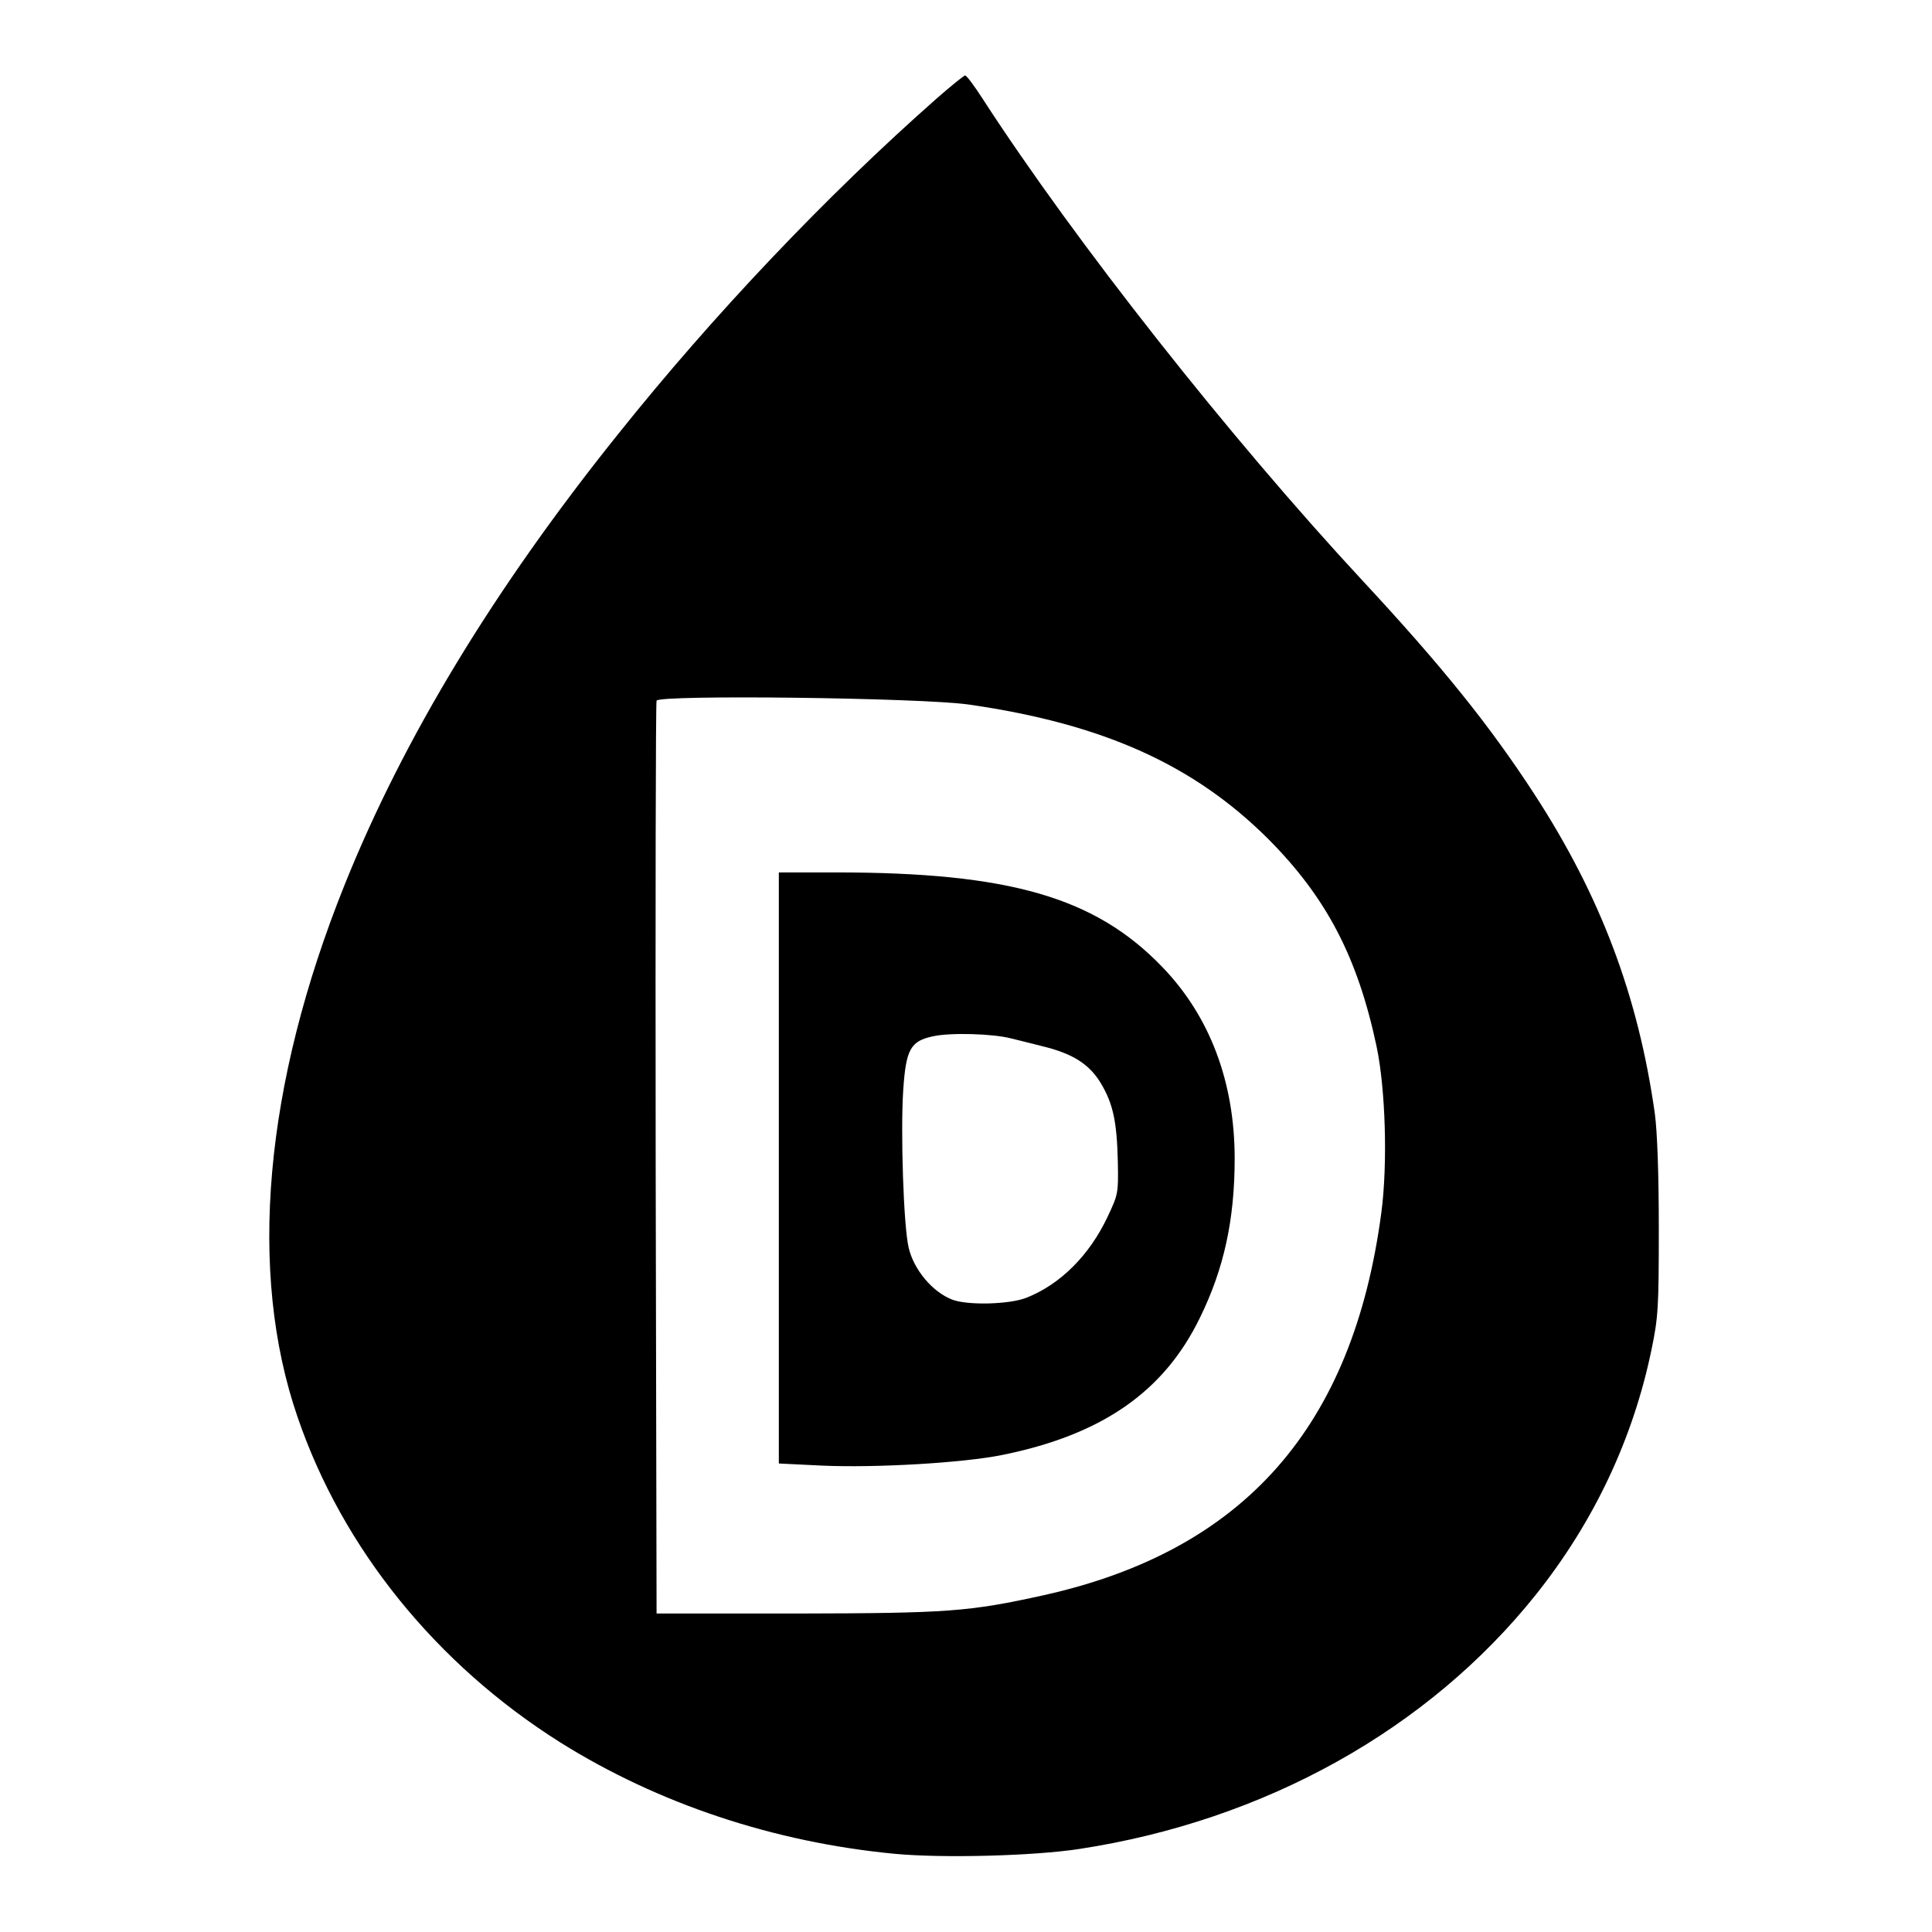 <?xml version="1.0" standalone="no"?>
<!DOCTYPE svg PUBLIC "-//W3C//DTD SVG 20010904//EN"
 "http://www.w3.org/TR/2001/REC-SVG-20010904/DTD/svg10.dtd">
<svg version="1.0" xmlns="http://www.w3.org/2000/svg"
 width="640pt" height="640pt" viewBox="0 0 640 640"
 preserveAspectRatio="xMidYMid meet">
<g transform="translate(0,640) scale(0.1,-0.1)"
fill="#000000" stroke="none">
<path d="M3102 6073 c-363 -320 -740 -717 -1056 -1113 -409 -510 -709 -1005
-904 -1490 -267 -664 -322 -1284 -156 -1765 149 -435 459 -818 870 -1077 324
-203 708 -331 1108 -369 160 -15 461 -7 611 16 615 94 1157 396 1514 844 191
240 321 515 382 811 22 106 24 138 24 400 0 182 -5 319 -13 380 -55 391 -180
722 -399 1059 -149 229 -307 425 -568 706 -441 475 -953 1124 -1260 1598 -27
42 -53 77 -58 77 -4 0 -47 -35 -95 -77z m108 -2007 c444 -64 744 -199 991
-445 193 -194 296 -391 359 -687 30 -142 37 -391 16 -550 -94 -711 -455 -1120
-1117 -1268 -249 -55 -317 -60 -819 -61 l-465 0 -3 1505 c-1 828 0 1511 3
1519 8 20 875 10 1035 -13z"/>
<path d="M2580 2531 l0 -979 143 -7 c178 -8 467 9 596 35 332 67 537 210 656
455 80 163 115 326 115 527 0 255 -83 473 -241 636 -222 230 -506 312 -1080
312 l-189 0 0 -979z m770 429 c19 -5 66 -16 104 -26 99 -24 155 -59 193 -123
40 -67 53 -126 56 -261 2 -103 1 -107 -35 -183 -60 -126 -156 -222 -268 -266
-55 -22 -195 -26 -246 -6 -65 25 -127 99 -144 172 -17 72 -27 383 -18 521 9
136 24 163 98 179 58 13 199 9 260 -7z"/>
</g>
</svg>

